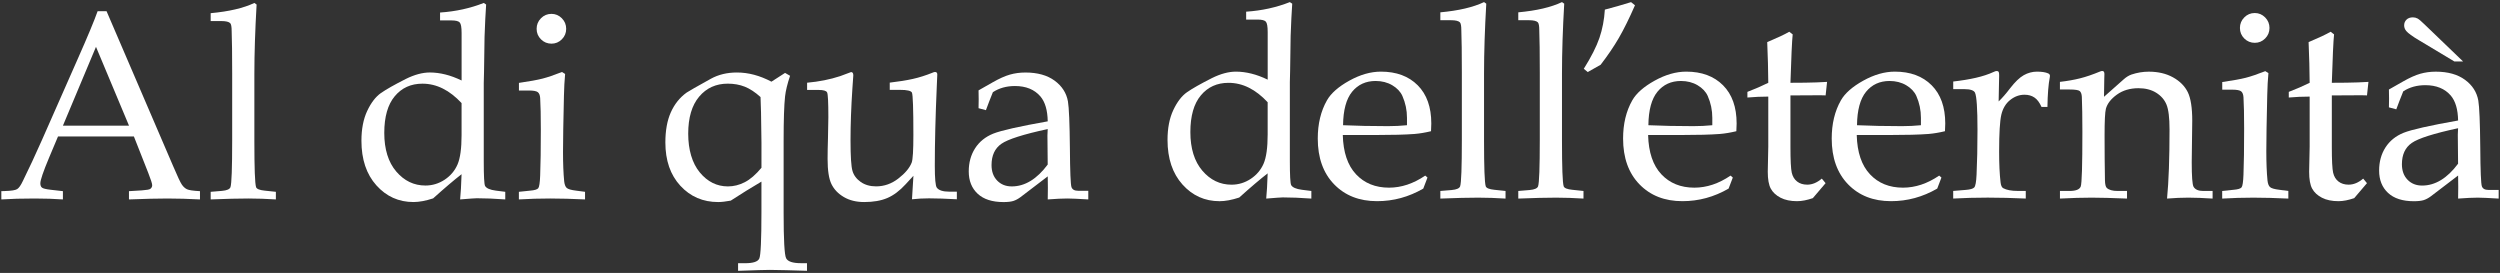 <?xml version="1.0" encoding="UTF-8"?><svg id="testi" xmlns="http://www.w3.org/2000/svg" viewBox="0 0 916 100"><rect x="0" y="0" width="916" height="100" fill="#333333" stroke="none"/><defs><style>.cls-1{fill:#fff;}</style></defs><path class="cls-1" d="m49.08,49.99h-27.82l-3.26,7.74c-2.15,5.13-3.22,8.27-3.22,9.42,0,.74.2,1.27.6,1.59.4.32,1.42.58,3.05.77l4.62.53v3.03c-3.08-.22-6.54-.34-10.39-.34-4.62,0-8.67.11-12.17.34v-3.03l1.44-.05c2.24-.07,3.69-.29,4.35-.7s1.35-1.39,2.09-2.96c2.28-4.62,4.6-9.6,6.97-14.96l13.22-29.96c3.53-7.95,5.93-13.72,7.21-17.31h3.27l24.33,56.6c1.63,3.84,2.72,6.16,3.27,6.95.54.79,1.17,1.35,1.87,1.69.71.34,2.29.57,4.76.7v3.03c-4.17-.22-8.15-.34-11.93-.34-3.53,0-8.22.11-14.09.34v-3.03l4.76-.29c1.7-.13,2.71-.3,3.03-.53.48-.35.72-.8.72-1.35,0-.58-.48-2.08-1.44-4.52l-5.27-13.37Zm-26.03-3.94h24.22l-12.1-28.89-12.12,28.89Z"/><path class="cls-1" d="m94.02,1.66c-.54,9.39-.82,17.89-.82,25.49v24.72c0,9.81.21,15.37.62,16.68.22.68,1.28,1.11,3.17,1.3l4.09.43v2.79c-3.5-.22-6.84-.34-10.02-.34-3.53,0-8.16.11-13.87.34v-2.79l4.13-.34c1.83-.16,2.87-.62,3.13-1.39.41-1.25.62-6.94.62-17.07v-24.57l-.05-9.23-.14-6.3c0-1.57-.18-2.53-.53-2.89-.51-.51-1.59-.77-3.22-.77h-3.94v-2.89c6.69-.61,12.02-1.86,16.01-3.75l.82.58Z"/><path class="cls-1" d="m169.13,29.5V12.06c0-2.03-.22-3.29-.67-3.81s-1.48-.77-3.08-.77h-4.14v-2.89c5.72-.38,11.06-1.55,16.01-3.51l.87.58c-.23,3.27-.42,7.22-.58,11.84l-.19,12.8-.1,4.14v28.73c0,5.36.16,8.34.48,8.95.48.87,1.81,1.45,3.99,1.73l3.41.43v2.79c-3.95-.29-7.44-.43-10.46-.43-.54,0-2.57.14-6.08.43.22-2.17.4-5.25.53-9.24-2.72,2.11-6.2,5.06-10.42,8.86-2.72.89-5.12,1.34-7.2,1.34-5.41,0-9.94-2.04-13.59-6.11-3.65-4.07-5.48-9.52-5.48-16.35,0-4.26.7-7.9,2.11-10.91,1.41-3.01,3.09-5.2,5.04-6.57,1.95-1.36,5-3.08,9.13-5.17,3.17-1.57,6.1-2.36,8.79-2.36,1.82,0,3.7.24,5.64.72,1.94.48,3.93,1.22,5.98,2.21Zm0,8.28c-2.21-2.37-4.5-4.15-6.89-5.34-2.38-1.19-4.87-1.78-7.47-1.78-4.19,0-7.57,1.53-10.13,4.6-2.56,3.06-3.84,7.55-3.84,13.46s1.46,10.72,4.39,14.13c2.93,3.42,6.49,5.13,10.68,5.13,2.56,0,4.91-.72,7.06-2.14,2.15-1.43,3.71-3.28,4.7-5.56.99-2.28,1.49-5.86,1.49-10.74v-11.75Z"/><path class="cls-1" d="m205.91,26.38l1.15.72c-.22,2.41-.37,5.05-.43,7.94-.22,9.36-.34,16.27-.34,20.72,0,4.17.14,7.73.43,10.68.13,1.15.43,1.95.91,2.4.48.45,1.63.79,3.46,1.01l3.27.43v2.79c-4.68-.22-8.94-.34-12.79-.34s-7.6.11-11.45.34v-2.79l4.14-.43c1.6-.13,2.59-.43,2.96-.89.37-.47.6-2.02.7-4.65.16-4.08.24-9.71.24-16.88,0-4.98-.08-8.82-.24-11.52-.07-1-.35-1.71-.84-2.12-.5-.42-1.61-.63-3.34-.63h-3.6v-2.79c3.91-.57,6.79-1.09,8.63-1.57,1.84-.47,4.22-1.28,7.14-2.42Zm-3.85-21.3c1.47,0,2.74.54,3.8,1.61,1.06,1.08,1.59,2.36,1.59,3.87s-.53,2.79-1.59,3.85c-1.06,1.06-2.33,1.59-3.8,1.59s-2.79-.53-3.85-1.59c-1.06-1.06-1.59-2.34-1.59-3.85s.53-2.8,1.59-3.87c1.06-1.07,2.34-1.61,3.85-1.61Z"/><path class="cls-1" d="m282.65,29.93l5-3.22,1.83,1.06c-.99,2.95-1.6,5.46-1.83,7.54-.35,3.2-.53,8.59-.53,16.15v26.62c0,9.8.3,15.31.91,16.53.61,1.22,2.43,1.82,5.48,1.82h2.17v2.79l-7.57-.22-6.02-.11c-1.51,0-5.4.11-11.66.34v-2.79h2.6c2.92,0,4.64-.57,5.17-1.7.53-1.14.79-6.78.79-16.92v-11.28c-3.81,2.24-7.56,4.57-11.24,6.97-.9.16-1.73.29-2.5.38s-1.47.14-2.11.14c-5.57,0-10.19-1.99-13.85-5.96-3.67-3.97-5.5-9.27-5.5-15.87,0-4.39.67-8.09,2.02-11.09,1.35-2.99,3.27-5.39,5.77-7.19.64-.45,3.59-2.13,8.85-5.05,2.79-1.54,5.98-2.31,9.57-2.31,2.12,0,4.23.28,6.32.84,2.1.56,4.21,1.4,6.33,2.52Zm-3.99,5.63c-1.98-1.79-3.91-3.06-5.78-3.8s-3.94-1.11-6.22-1.11c-4.32,0-7.82,1.59-10.49,4.76-2.67,3.17-4.01,7.7-4.01,13.56s1.42,10.79,4.25,14.21c2.83,3.42,6.27,5.12,10.3,5.12,2.11,0,4.17-.51,6.17-1.54,2-1.02,4.04-2.79,6.12-5.29v-9.18c-.1-9.23-.21-14.81-.34-16.74Z"/><path class="cls-1" d="m334.15,73.07l.53-8.66-2.83,3.08c-2.21,2.41-4.46,4.1-6.75,5.07-2.29.98-5.11,1.47-8.47,1.47-2.88,0-5.36-.61-7.44-1.83-2.08-1.22-3.59-2.8-4.54-4.74-.95-1.94-1.42-5.01-1.42-9.21,0-2.18.05-4.71.14-7.6l.14-7.74c0-5.42-.15-8.43-.46-9.04-.3-.61-1.32-.91-3.05-.91h-4.28v-2.65c4.37-.39,8.41-1.19,12.11-2.41l4-1.49c.54,0,.82.4.82,1.2l-.34,4.9c-.45,6.8-.68,13.11-.68,18.95s.24,9.56.72,11.18c.48,1.62,1.49,2.96,3.03,4.04,1.54,1.07,3.41,1.61,5.61,1.61,2.97,0,5.7-.96,8.18-2.89,2.48-1.92,4.1-3.86,4.87-5.82.42-1.12.62-4.5.62-10.15,0-9.49-.17-14.65-.53-15.49-.32-.67-1.76-1.01-4.33-1.01h-3.8v-2.65c3.3-.39,6.11-.83,8.42-1.35,2.31-.51,4.75-1.28,7.31-2.31.32-.16.61-.24.87-.24.54,0,.82.3.82.91l-.19,4.47c-.48,10.96-.72,20.61-.72,28.95,0,4.68.24,7.36.72,8.03.71.99,2.23,1.49,4.57,1.49h2.79v2.79c-4.01-.22-7.4-.34-10.19-.34-2.08,0-4.17.11-6.25.34Z"/><path class="cls-1" d="m358.54,39.65l.05-3.22-.05-3.32,5.24-2.98c2.37-1.35,4.45-2.28,6.23-2.79,1.78-.51,3.68-.77,5.7-.77,4.42,0,7.99.99,10.7,2.98,2.71,1.99,4.33,4.52,4.88,7.59.39,2.31.63,8.02.72,17.15.06,8.61.26,13.37.58,14.27.32.89,1.12,1.34,2.41,1.34h3.75v3.17c-3.66-.22-6.21-.34-7.65-.34-1.8,0-4.2.11-7.21.34l.05-4.27c0-1.38-.02-2.77-.05-4.18l-9.95,7.59c-.9.67-1.78,1.14-2.64,1.42-.87.27-2.07.41-3.61.41-4.14,0-7.29-1.02-9.47-3.05-2.18-2.03-3.27-4.76-3.27-8.19,0-3.23.78-6.05,2.33-8.47,1.56-2.42,3.77-4.2,6.63-5.36,2.87-1.15,9.53-2.66,19.98-4.51-.07-4.07-.96-7.11-2.69-9.14-2.18-2.53-5.29-3.8-9.33-3.8-1.54,0-2.98.19-4.33.56-1.35.38-2.6.94-3.75,1.7-.93,2.29-1.78,4.49-2.55,6.59l-2.69-.72Zm25.34,7.64c-8.91,1.92-14.57,3.72-16.97,5.4-2.41,1.68-3.61,4.28-3.61,7.8,0,2.36.69,4.26,2.07,5.68,1.38,1.42,3.16,2.13,5.34,2.13,2.41,0,4.7-.67,6.9-2.01,2.2-1.34,4.29-3.34,6.27-6l-.1-10.65.1-2.35Z"/><path class="cls-1" d="m464.48,29.19V11.75c0-2.03-.22-3.29-.67-3.81s-1.48-.77-3.08-.77h-4.14v-2.89c5.72-.38,11.06-1.55,16.01-3.51l.87.58c-.23,3.27-.42,7.22-.58,11.84l-.19,12.8-.1,4.14v28.73c0,5.36.16,8.34.48,8.95.48.87,1.81,1.45,3.99,1.73l3.41.43v2.79c-3.95-.29-7.44-.43-10.46-.43-.54,0-2.57.14-6.08.43.22-2.17.4-5.25.53-9.24-2.72,2.11-6.2,5.06-10.42,8.86-2.72.89-5.12,1.34-7.2,1.34-5.41,0-9.94-2.04-13.59-6.11-3.65-4.07-5.48-9.52-5.48-16.35,0-4.26.7-7.9,2.11-10.91,1.41-3.01,3.09-5.2,5.04-6.57,1.95-1.36,5-3.08,9.13-5.17,3.17-1.57,6.1-2.36,8.79-2.36,1.82,0,3.7.24,5.64.72,1.94.48,3.93,1.22,5.98,2.21Zm0,8.28c-2.21-2.37-4.5-4.15-6.89-5.34-2.38-1.19-4.87-1.78-7.47-1.78-4.19,0-7.57,1.53-10.13,4.6-2.56,3.06-3.84,7.55-3.84,13.46s1.46,10.72,4.39,14.13c2.93,3.42,6.49,5.13,10.68,5.13,2.56,0,4.91-.72,7.06-2.14,2.15-1.43,3.71-3.28,4.7-5.56.99-2.28,1.49-5.86,1.49-10.74v-11.75Z"/><path class="cls-1" d="m492,49.48c.16,6.32,1.78,11.11,4.85,14.38,3.07,3.27,7.11,4.9,12.1,4.9,2.24,0,4.46-.37,6.68-1.1,2.21-.74,4.4-1.84,6.58-3.32l.82.72-1.54,4.04c-2.66,1.54-5.4,2.69-8.22,3.46-2.82.77-5.72,1.15-8.7,1.15-6.51,0-11.76-2.06-15.75-6.18-3.99-4.12-5.99-9.71-5.99-16.76,0-5.39,1.12-10.05,3.36-13.99,1.47-2.59,4.2-5,8.18-7.21,3.97-2.21,7.84-3.32,11.59-3.32,5.67,0,10.17,1.67,13.49,5,3.32,3.33,4.98,8,4.98,13.99l-.1,2.84c-2.11.51-4.13.85-6.05,1.01-3.43.26-8.18.38-14.26.38h-12Zm.1-3.6c4.97.22,10.45.34,16.45.34,2.4,0,4.73-.11,6.97-.34v-2.69c0-2.82-.56-5.5-1.68-8.03-.71-1.57-1.94-2.87-3.7-3.92-1.76-1.04-3.8-1.57-6.11-1.57-3.59,0-6.46,1.32-8.61,3.94-2.15,2.63-3.26,6.72-3.32,12.26Z"/><path class="cls-1" d="m544.57,1.35c-.54,9.39-.82,17.89-.82,25.49v24.72c0,9.81.21,15.37.62,16.68.22.68,1.28,1.11,3.17,1.3l4.09.43v2.79c-3.5-.22-6.84-.34-10.02-.34-3.53,0-8.16.11-13.87.34v-2.79l4.13-.34c1.83-.16,2.87-.62,3.13-1.39.41-1.25.62-6.94.62-17.07v-24.57l-.05-9.23-.14-6.3c0-1.57-.18-2.53-.53-2.89-.51-.51-1.59-.77-3.22-.77h-3.94v-2.89c6.69-.61,12.02-1.86,16.01-3.75l.82.58Z"/><path class="cls-1" d="m573.13,1.35c-.54,9.39-.82,17.89-.82,25.49v24.72c0,9.81.21,15.37.62,16.68.22.68,1.28,1.11,3.17,1.3l4.09.43v2.79c-3.5-.22-6.84-.34-10.02-.34-3.53,0-8.16.11-13.87.34v-2.79l4.13-.34c1.83-.16,2.87-.62,3.13-1.39.41-1.25.62-6.94.62-17.07v-24.57l-.05-9.23-.14-6.3c0-1.57-.18-2.53-.53-2.89-.51-.51-1.59-.77-3.22-.77h-3.94v-2.89c6.69-.61,12.02-1.86,16.01-3.75l.82.58Z"/><path class="cls-1" d="m586.44,23.75l-4.7,2.65-1.44-1.2c2.72-4.33,4.63-8.1,5.73-11.3,1.1-3.2,1.76-6.66,1.99-10.38,3.01-.77,6.21-1.69,9.6-2.74l1.44,1.15c-2.11,4.82-4.08,8.8-5.9,11.95-1.82,3.15-4.06,6.44-6.71,9.88Z"/><path class="cls-1" d="m603.87,49.48c.16,6.32,1.78,11.11,4.85,14.38,3.07,3.27,7.11,4.9,12.1,4.9,2.24,0,4.46-.37,6.68-1.1,2.21-.74,4.4-1.84,6.58-3.32l.82.72-1.54,4.04c-2.66,1.54-5.4,2.69-8.22,3.46-2.82.77-5.72,1.15-8.7,1.15-6.51,0-11.76-2.06-15.75-6.18s-5.99-9.71-5.99-16.76c0-5.39,1.12-10.05,3.36-13.99,1.47-2.59,4.2-5,8.18-7.21,3.97-2.21,7.84-3.32,11.59-3.32,5.67,0,10.17,1.67,13.49,5,3.32,3.33,4.98,8,4.98,13.99l-.1,2.84c-2.11.51-4.13.85-6.05,1.01-3.43.26-8.18.38-14.26.38h-12Zm.1-3.6c4.97.22,10.45.34,16.45.34,2.4,0,4.73-.11,6.97-.34v-2.69c0-2.82-.56-5.5-1.68-8.03-.71-1.57-1.94-2.87-3.7-3.92-1.76-1.04-3.8-1.57-6.11-1.57-3.59,0-6.46,1.32-8.61,3.94-2.15,2.63-3.26,6.72-3.32,12.26Z"/><path class="cls-1" d="m656.02,34.96v18.88c0,4.91.16,8.06.48,9.44.32,1.38.97,2.46,1.95,3.22.98.77,2.22,1.16,3.73,1.16.93,0,1.83-.19,2.71-.56.88-.37,1.76-.92,2.62-1.66l1.39,1.67-4.68,5.49c-1.03.35-2.03.63-2.99.82s-1.9.29-2.8.29c-2.38,0-4.4-.42-6.04-1.27s-2.83-1.96-3.57-3.32c-.74-1.36-1.11-3.42-1.11-6.18l.19-9.28v-18.27c-2.47,0-5.02.11-7.65.34v-2.07c2.76-1.06,5.31-2.16,7.65-3.32-.03-4.58-.16-9.55-.39-14.91,3.74-1.57,6.43-2.84,8.07-3.8l1.26.96c-.26,2.5-.53,8.42-.82,17.74,3.91,0,7.1-.05,9.57-.14l3.85-.19-.53,4.95-1.97-.05-9.23.05h-1.69Z"/><path class="cls-1" d="m680.31,49.48c.16,6.32,1.78,11.11,4.85,14.38,3.07,3.27,7.11,4.9,12.1,4.9,2.24,0,4.46-.37,6.68-1.1,2.21-.74,4.4-1.84,6.58-3.32l.82.72-1.54,4.04c-2.66,1.54-5.4,2.69-8.22,3.46-2.82.77-5.72,1.15-8.7,1.15-6.51,0-11.76-2.06-15.75-6.18-3.99-4.12-5.99-9.71-5.99-16.76,0-5.39,1.12-10.05,3.36-13.99,1.47-2.59,4.2-5,8.18-7.21,3.97-2.21,7.84-3.32,11.59-3.32,5.67,0,10.17,1.67,13.49,5,3.32,3.33,4.98,8,4.98,13.99l-.1,2.84c-2.11.51-4.13.85-6.05,1.01-3.43.26-8.18.38-14.26.38h-12Zm.1-3.6c4.97.22,10.45.34,16.45.34,2.4,0,4.73-.11,6.97-.34v-2.69c0-2.82-.56-5.5-1.68-8.03-.71-1.57-1.94-2.87-3.7-3.92-1.76-1.04-3.8-1.57-6.11-1.57-3.59,0-6.46,1.32-8.61,3.94-2.15,2.63-3.26,6.72-3.32,12.26Z"/><path class="cls-1" d="m732.3,37.17c1.28-1.22,2.68-2.82,4.19-4.81,1.8-2.34,3.47-3.94,5.01-4.81,1.54-.87,3.17-1.3,4.87-1.3s3.12.21,4.05.63c.45.19.68.5.68.91l-.05.48c-.51,2.59-.8,6.23-.87,10.91h-2.17c-.73-1.63-1.6-2.79-2.61-3.46-1.01-.68-2.21-1.01-3.62-1.01-1.89,0-3.64.64-5.25,1.92-1.61,1.28-2.69,3.07-3.24,5.38-.54,2.31-.81,6.84-.81,13.59,0,4.45.17,8.2.53,11.24.13,1.12.45,1.83.96,2.11,1.22.67,3.01,1.01,5.38,1.01h2.89v2.79c-4.9-.22-9.55-.34-13.94-.34s-8.48.11-12.65.34v-2.79l4.62-.38c1.63-.13,2.67-.43,3.1-.91.44-.48.72-2.04.84-4.66.22-4.62.34-10.1.34-16.44,0-7.73-.3-12.26-.91-13.61-.42-.86-1.73-1.3-3.94-1.3h-4.04v-2.79c3.11-.35,5.88-.81,8.32-1.37,2.44-.56,4.6-1.27,6.49-2.14.45-.22.82-.34,1.11-.34.35,0,.59.1.72.29.13.19.19.63.19,1.3l-.19,9.56Z"/><path class="cls-1" d="m770.93,35.44l7.27-6.44c.87-.77,1.78-1.33,2.74-1.68,2.12-.71,4.24-1.06,6.36-1.06,3.44,0,6.41.7,8.91,2.09,2.5,1.39,4.3,3.2,5.4,5.43,1.09,2.23,1.63,5.72,1.63,10.46l-.19,15.15c0,5.23.22,8.24.67,9.04.61,1.03,1.79,1.54,3.54,1.54h3.44v2.79c-3.42-.22-6.38-.34-8.87-.34s-5.04.11-7.82.34c.61-6.25.91-14.7.91-25.34,0-4.3-.38-7.34-1.13-9.14-.75-1.79-2.03-3.23-3.81-4.33-1.78-1.09-3.93-1.63-6.43-1.63-3.11,0-5.76.79-7.93,2.36-2.17,1.57-3.51,3.3-4.02,5.19-.32,1.25-.48,4.52-.48,9.81,0,5.87.05,11.32.14,16.35.03,1.5.26,2.45.68,2.84.81.74,2.13,1.1,3.97,1.1h3.43v2.79c-5.43-.22-9.75-.34-12.96-.34-3.4,0-7.27.11-11.61.34v-2.79h3.46c2.37,0,3.76-.55,4.16-1.66.4-1.11.6-7.75.6-19.96,0-5.47-.07-9.76-.2-12.87-.06-1.02-.32-1.73-.77-2.11-.45-.38-1.72-.58-3.8-.58h-3.46v-2.79c2.75-.32,5.21-.75,7.38-1.3,2.17-.54,4.62-1.38,7.33-2.5.29-.13.56-.19.82-.19.51,0,.77.37.77,1.11l-.05,1.83-.1,6.49Z"/><path class="cls-1" d="m830,26.07l1.15.72c-.22,2.41-.37,5.05-.43,7.94-.22,9.36-.34,16.27-.34,20.72,0,4.17.14,7.73.43,10.68.13,1.15.43,1.95.91,2.4.48.45,1.63.79,3.46,1.01l3.27.43v2.79c-4.68-.22-8.94-.34-12.79-.34s-7.6.11-11.45.34v-2.79l4.14-.43c1.6-.13,2.59-.43,2.96-.89.37-.47.6-2.02.7-4.65.16-4.08.24-9.71.24-16.88,0-4.98-.08-8.82-.24-11.52-.07-1-.35-1.71-.84-2.12-.5-.42-1.61-.63-3.34-.63h-3.6v-2.79c3.91-.57,6.79-1.09,8.63-1.57,1.84-.47,4.22-1.28,7.14-2.42Zm-3.85-21.3c1.47,0,2.74.54,3.8,1.61,1.06,1.08,1.59,2.36,1.59,3.87s-.53,2.79-1.59,3.85c-1.06,1.06-2.33,1.59-3.8,1.59s-2.79-.53-3.85-1.59c-1.06-1.06-1.59-2.34-1.59-3.85s.53-2.8,1.59-3.87c1.06-1.07,2.34-1.61,3.85-1.61Z"/><path class="cls-1" d="m854.38,34.96v18.88c0,4.91.16,8.06.48,9.44.32,1.38.97,2.46,1.95,3.22.98.77,2.22,1.16,3.73,1.16.93,0,1.83-.19,2.71-.56.88-.37,1.76-.92,2.62-1.66l1.39,1.67-4.68,5.49c-1.03.35-2.03.63-2.99.82s-1.9.29-2.8.29c-2.38,0-4.4-.42-6.04-1.27s-2.83-1.96-3.57-3.32c-.74-1.36-1.11-3.42-1.11-6.18l.19-9.28v-18.27c-2.47,0-5.02.11-7.65.34v-2.07c2.76-1.06,5.31-2.16,7.65-3.32-.03-4.58-.16-9.55-.39-14.91,3.74-1.57,6.43-2.84,8.07-3.8l1.26.96c-.26,2.5-.53,8.42-.82,17.74,3.91,0,7.1-.05,9.57-.14l3.85-.19-.53,4.95-1.97-.05-9.23.05h-1.69Z"/><path class="cls-1" d="m875.3,39.34l.05-3.22-.05-3.32,5.24-2.98c2.37-1.35,4.45-2.28,6.23-2.79,1.78-.51,3.68-.77,5.7-.77,4.42,0,7.99.99,10.7,2.98,2.71,1.99,4.33,4.52,4.88,7.59.39,2.31.63,8.02.72,17.15.06,8.61.26,13.37.58,14.27.32.89,1.12,1.34,2.41,1.34h3.75v3.17c-3.66-.22-6.21-.34-7.65-.34-1.8,0-4.2.11-7.21.34l.05-4.27c0-1.38-.02-2.77-.05-4.18l-9.95,7.59c-.9.67-1.78,1.14-2.64,1.42-.87.27-2.07.41-3.61.41-4.14,0-7.29-1.02-9.47-3.05-2.18-2.03-3.27-4.76-3.27-8.19,0-3.23.78-6.05,2.33-8.47,1.56-2.42,3.77-4.2,6.63-5.36,2.87-1.15,9.53-2.66,19.98-4.51-.07-4.07-.96-7.11-2.69-9.14-2.18-2.53-5.29-3.8-9.33-3.8-1.54,0-2.98.19-4.33.56-1.35.38-2.6.94-3.75,1.7-.93,2.29-1.78,4.49-2.55,6.59l-2.69-.72Zm25.34,7.64c-8.91,1.92-14.57,3.72-16.97,5.4-2.41,1.68-3.61,4.28-3.61,7.8,0,2.36.69,4.26,2.07,5.68,1.38,1.42,3.16,2.13,5.34,2.13,2.41,0,4.7-.67,6.9-2.01s4.29-3.34,6.27-6l-.1-10.65.1-2.35Zm-1.39-24.47l-12.9-7.74c-2.43-1.44-4-2.58-4.7-3.41-.51-.61-.77-1.3-.77-2.07,0-.83.29-1.53.86-2.09.57-.56,1.36-.84,2.35-.84.61,0,1.17.14,1.68.41.51.27,1.36.98,2.54,2.14l14.16,13.61h-3.22Z"/></svg>